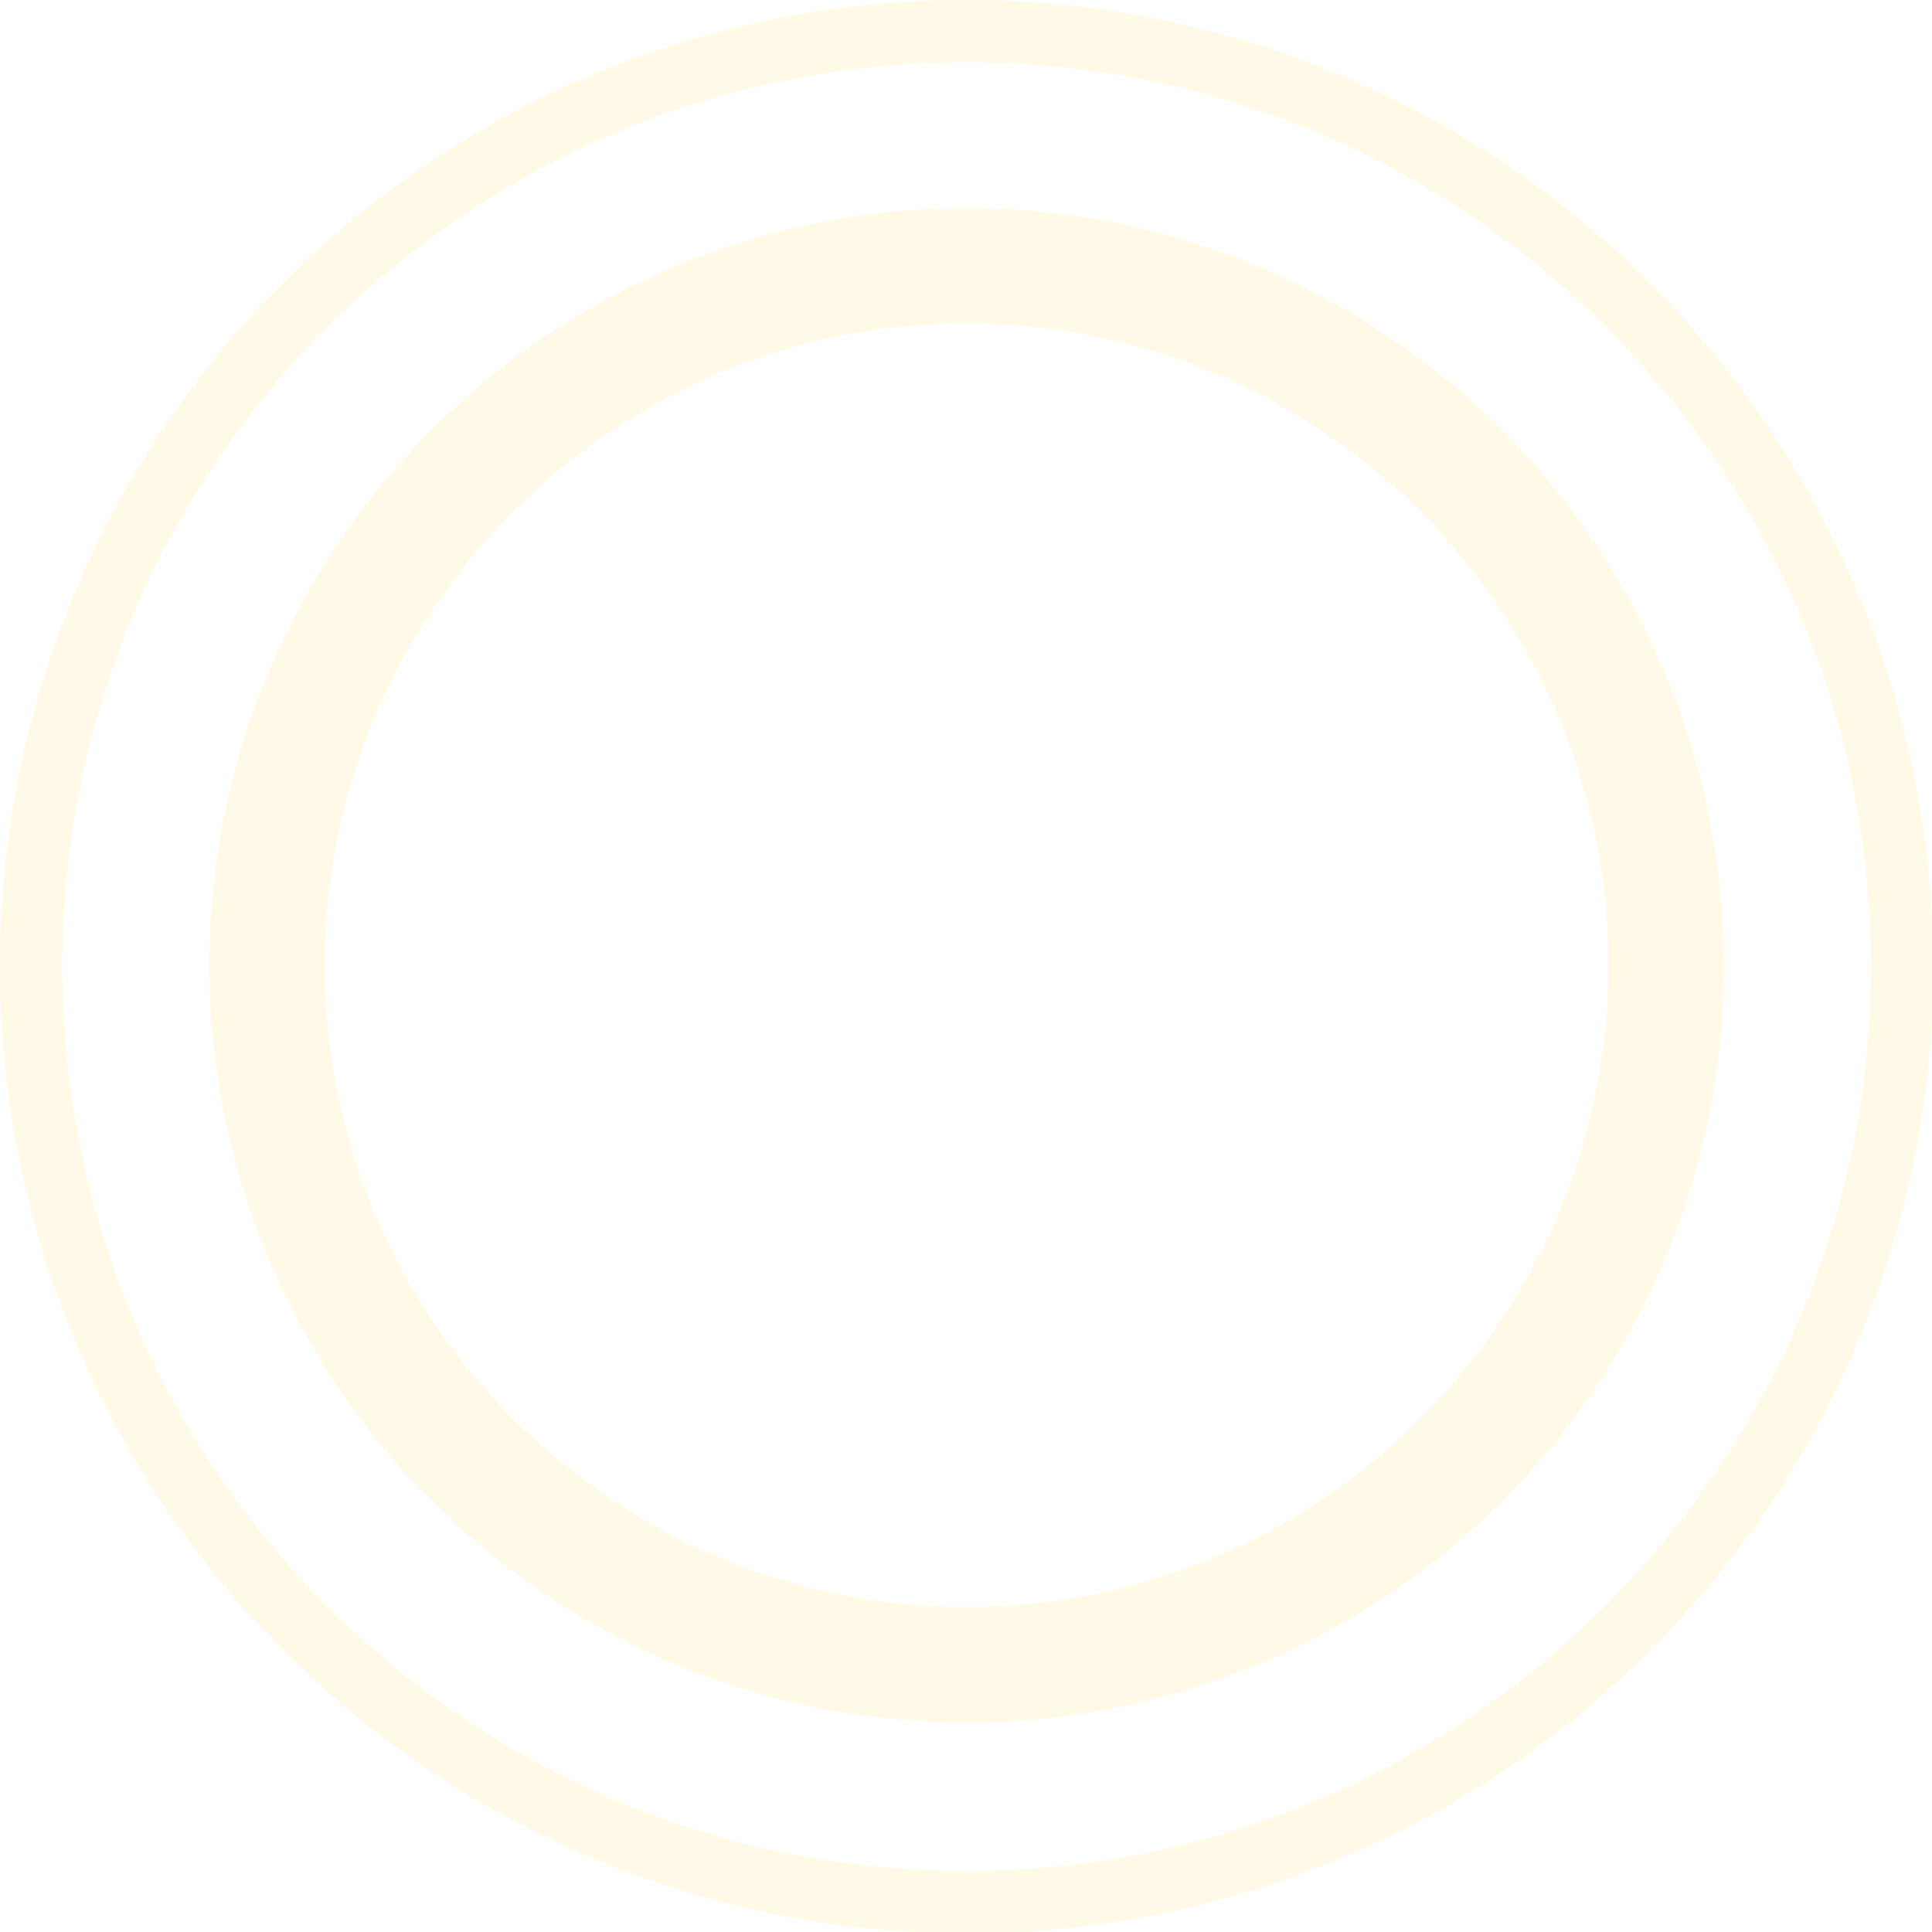 <svg xmlns="http://www.w3.org/2000/svg" width="242" height="242" fill="none" xmlns:v="https://vecta.io/nano"><g opacity=".12" clip-path="url(#A)" fill="#ffcf2d"><path d="M121.083 0C54.147 0 0 54.147 0 121.083c0 66.77 54.147 121.083 121.083 121.083 66.77 0 121.083-54.147 121.083-121.083C242 54.147 187.853 0 121.083 0zm0 234.36c-62.618 0-113.277-50.66-113.277-113.277S58.465 7.806 121.083 7.806 234.36 58.465 234.36 121.083c0 62.452-50.825 113.277-113.277 113.277zm0-208.284c-52.32 0-94.84 42.52-94.84 94.84s42.52 94.84 94.84 94.84 94.84-42.354 94.84-94.674c0-52.486-42.52-95.006-94.84-95.006zm0 175.23c-44.347 0-80.4-36.042-80.4-80.4s36.043-80.4 80.4-80.4 80.4 36.043 80.4 80.4-36.042 80.4-80.4 80.4z"/></g><defs><clipPath id="A"><path fill="#fff" d="M0 0h242v242H0z"/></clipPath></defs></svg>